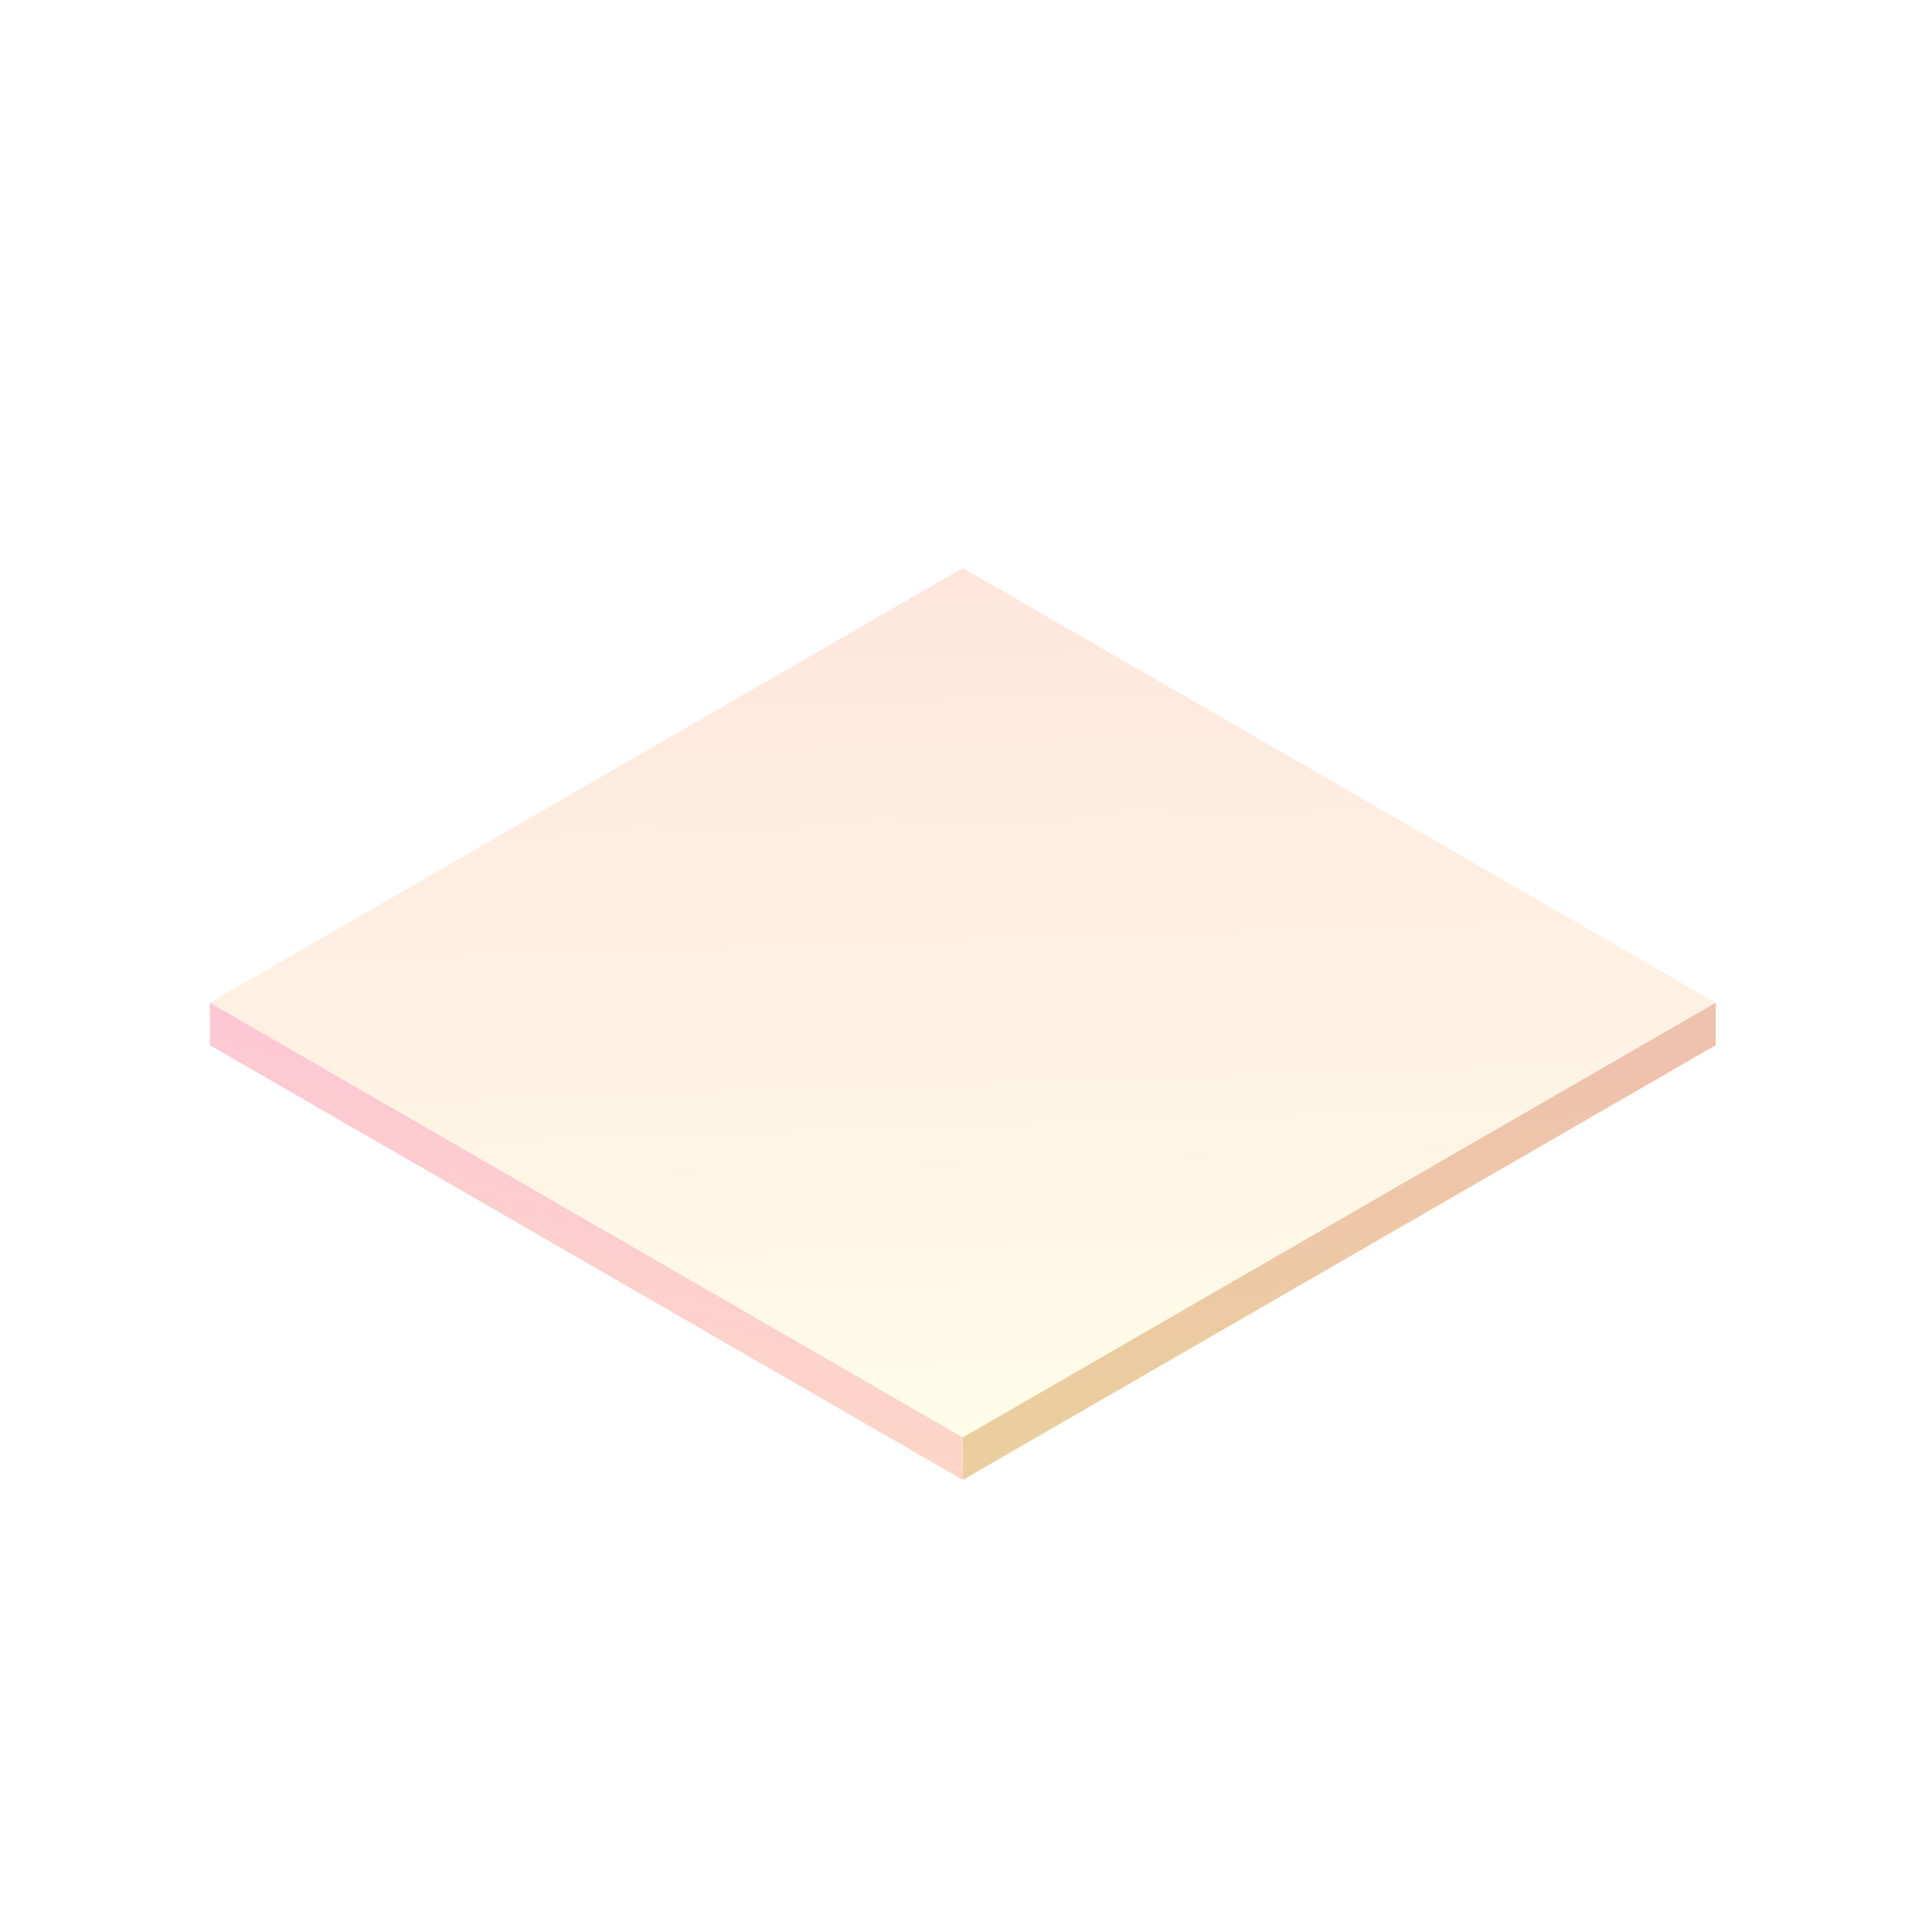 <svg fill="none" height="500" viewBox="0 0 500 500" width="500" xmlns="http://www.w3.org/2000/svg" xmlns:xlink="http://www.w3.org/1999/xlink"><filter id="a" color-interpolation-filters="sRGB" filterUnits="userSpaceOnUse" height="264" width="417.711" x="40.311" y="133"><feFlood flood-opacity="0" result="BackgroundImageFix"/><feBlend in="SourceGraphic" in2="BackgroundImageFix" mode="normal" result="shape"/><feGaussianBlur result="effect1_foregroundBlur_277_16" stdDeviation="7"/></filter><linearGradient id="b" gradientUnits="userSpaceOnUse" x1="224.912" x2="-11.809" y1="225.056" y2="13.079"><stop offset="0" stop-color="#fffad5"/><stop offset="1" stop-color="#fdcfbd"/></linearGradient><linearGradient id="c" gradientUnits="userSpaceOnUse" x1="0" x2="21.538" y1="0" y2="71.926"><stop offset="0" stop-color="#fc93ae"/><stop offset="1" stop-color="#fcb193"/></linearGradient><linearGradient id="d" gradientUnits="userSpaceOnUse" x1="-0" x2="23.821" y1="-.01" y2="-63.932"><stop offset="0" stop-color="#d7a244"/><stop offset="1" stop-color="#e18865"/></linearGradient><g filter="url(#a)" opacity=".52"><path d="m0 0h225v225h-225z" fill="url(#b)" transform="matrix(.866 .5 -.866 .5 249.167 147)"/><path d="m0 0h225v11h-225z" fill="url(#c)" transform="matrix(.866 .5 0 1 54.311 259.5)"/><path d="m0 0h225v11h-225z" fill="url(#d)" transform="matrix(.866 -.5 0 1 249.167 372)"/></g></svg>